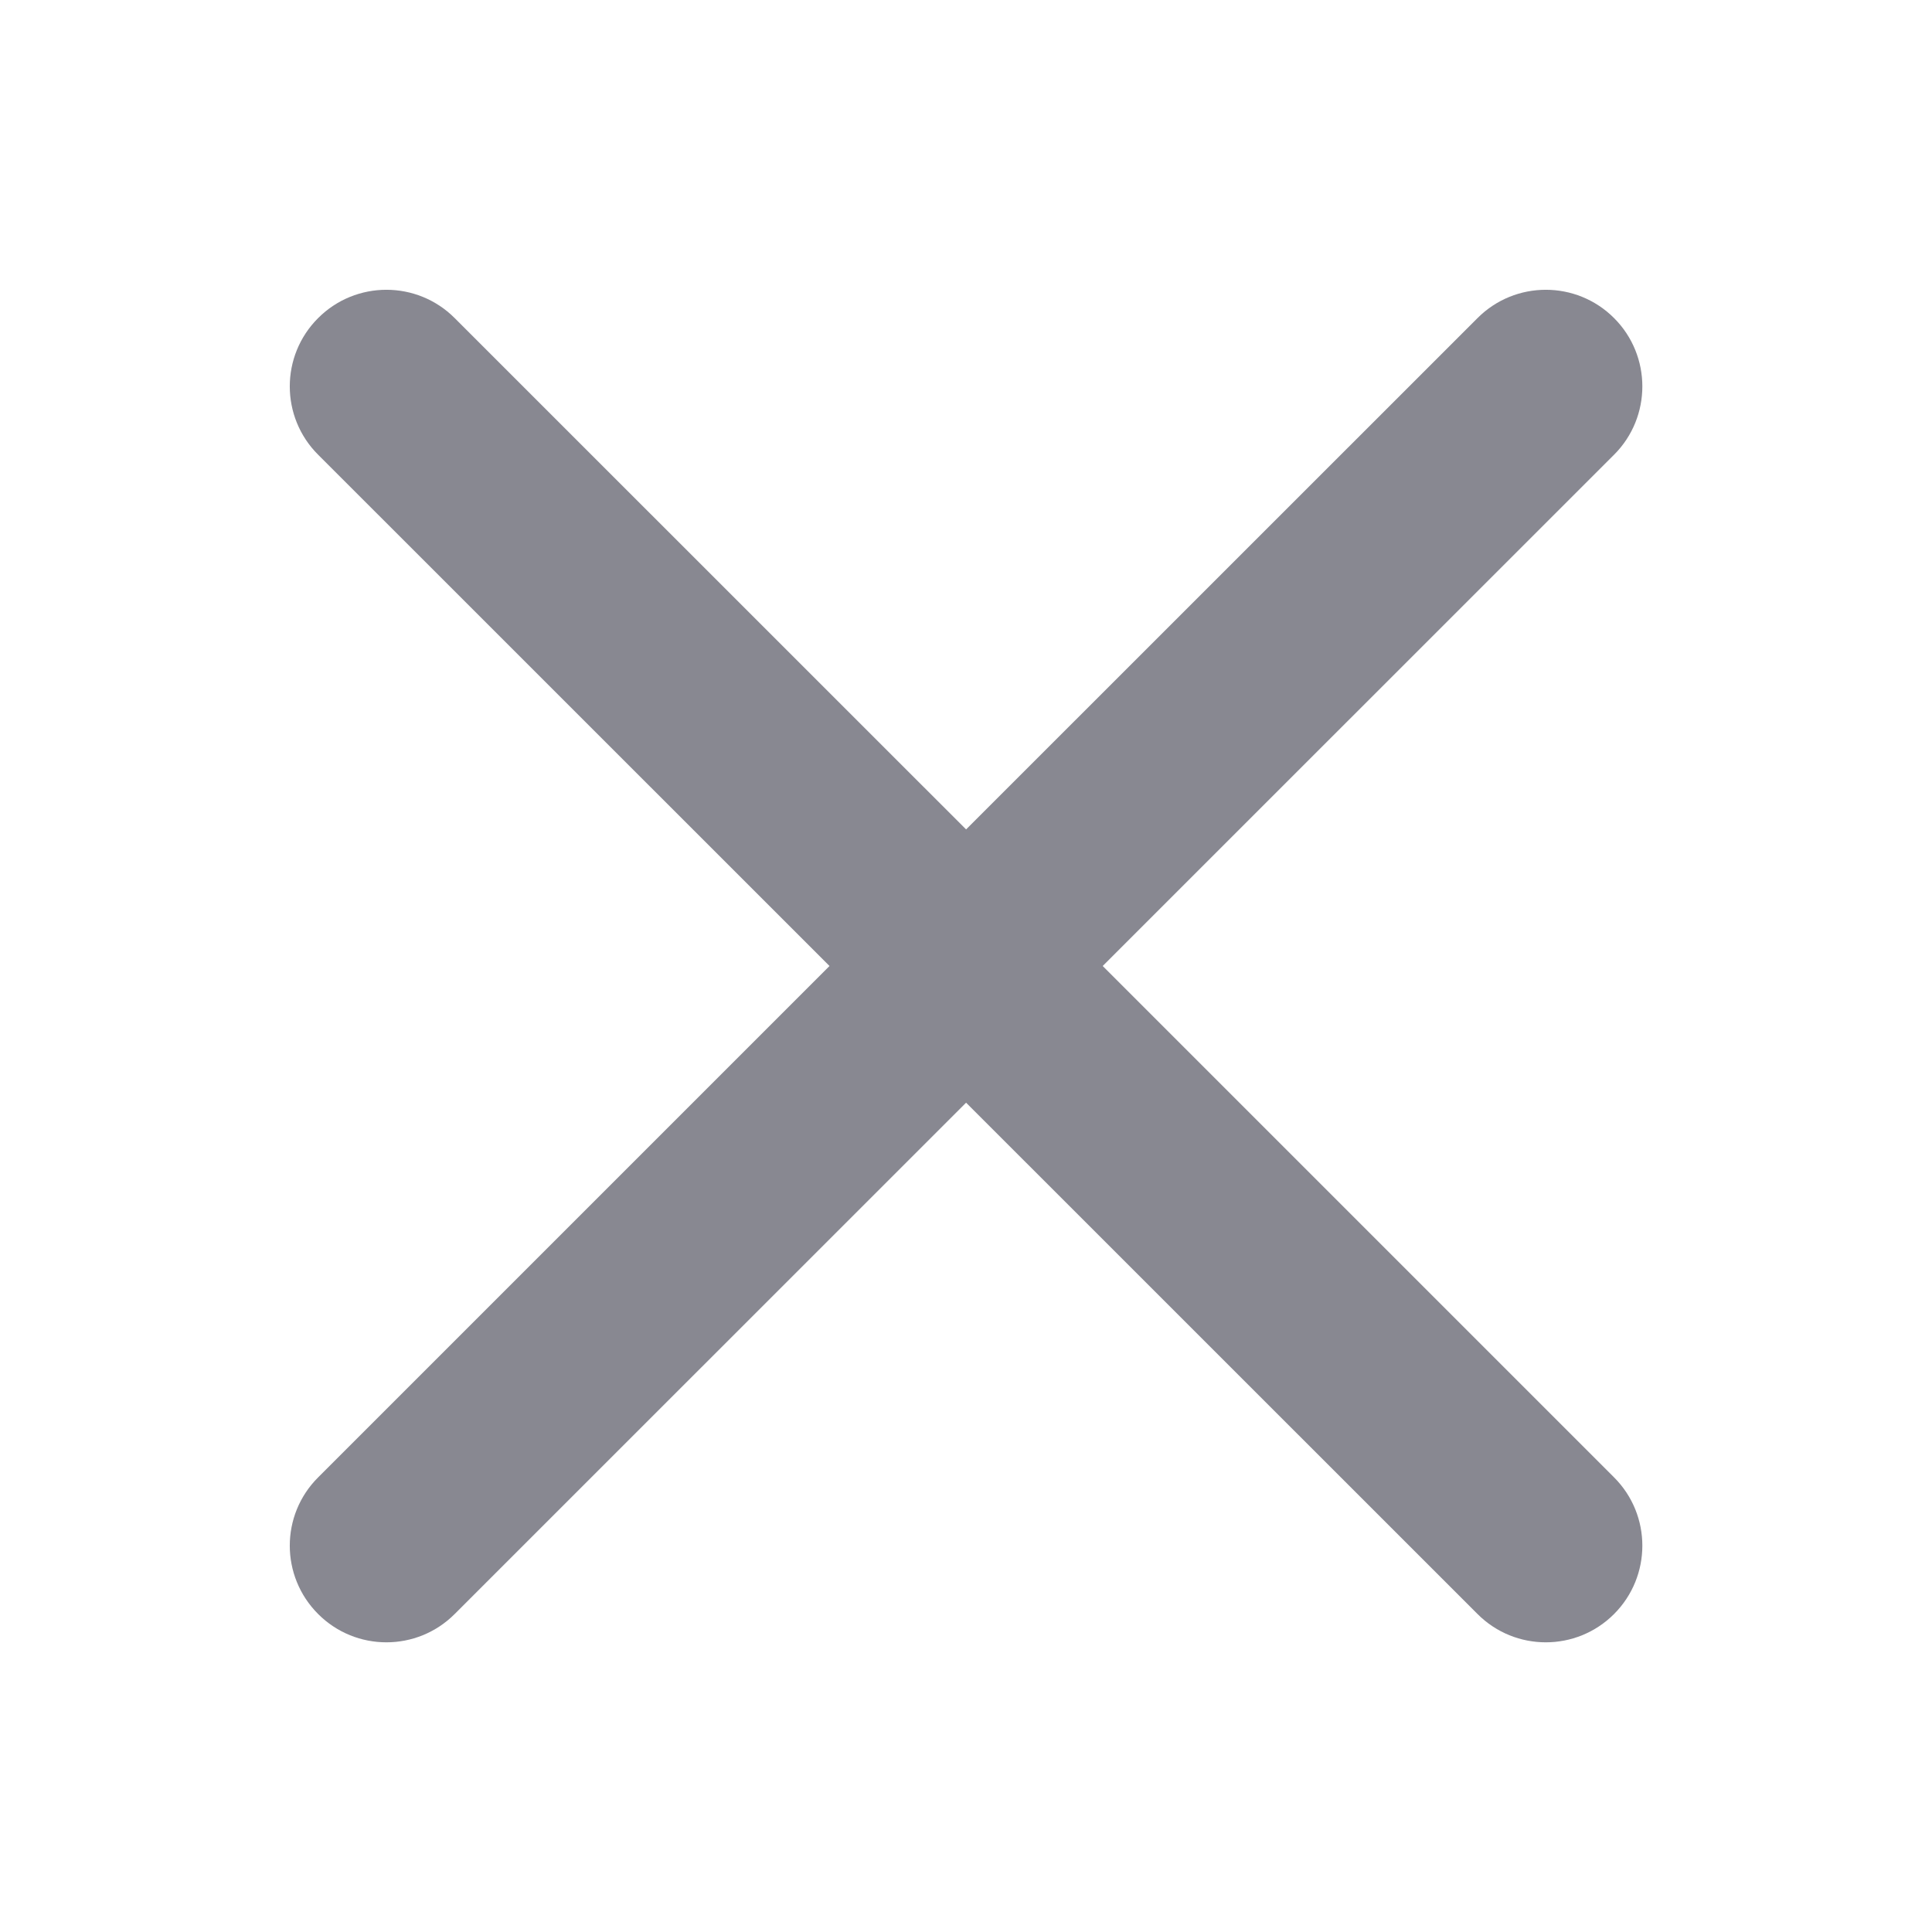 <svg width="20" height="20" viewBox="0 0 20 20" fill="none" xmlns="http://www.w3.org/2000/svg">
<path fill-rule="evenodd" clip-rule="evenodd" d="M16.709 4.707C17.099 4.317 17.099 3.683 16.709 3.293C16.319 2.902 15.685 2.902 15.295 3.293L10.001 8.586L4.707 3.293C4.317 2.902 3.683 2.902 3.293 3.293C2.902 3.683 2.902 4.317 3.293 4.707L8.587 10L3.293 15.294C2.902 15.684 2.902 16.317 3.293 16.708C3.683 17.099 4.317 17.099 4.707 16.708L10.001 11.415L15.295 16.708C15.685 17.099 16.319 17.099 16.709 16.708C17.099 16.317 17.099 15.684 16.709 15.294L11.415 10L16.709 4.707Z" fill="#888891"/>
</svg>
